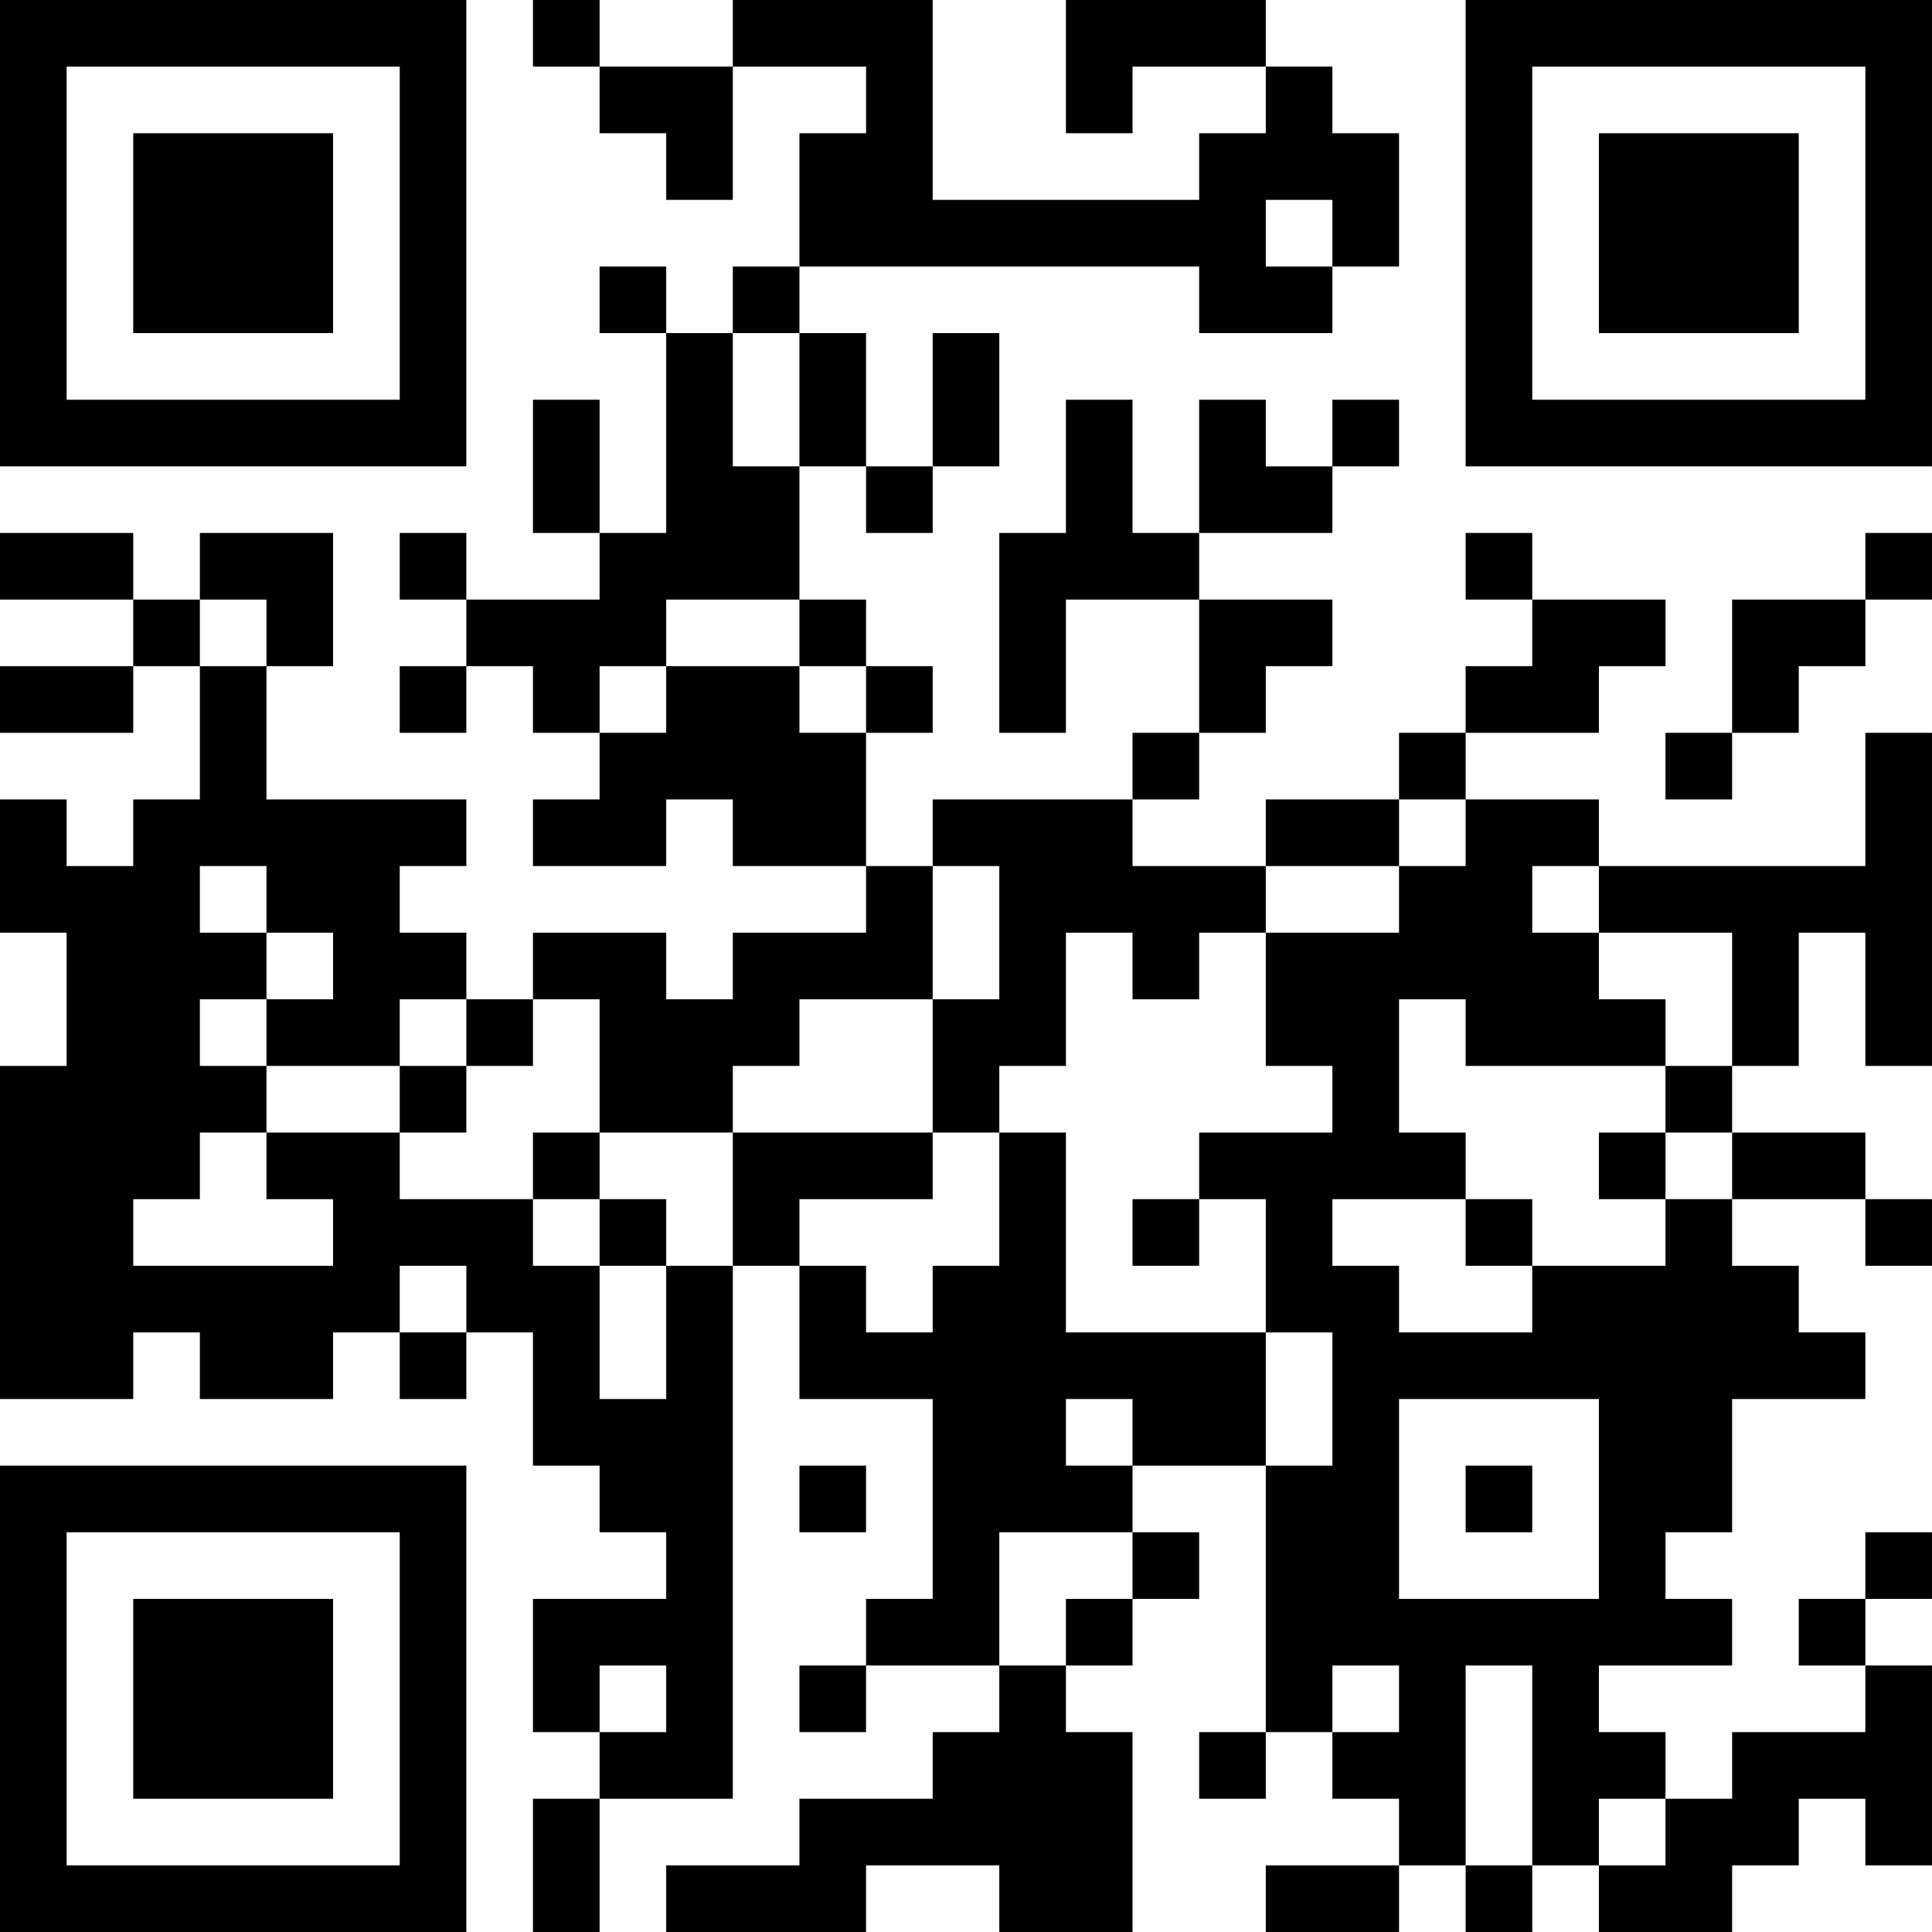 <?xml version="1.0" encoding="UTF-8"?>
<svg xmlns="http://www.w3.org/2000/svg" version="1.1" width="400" height="400" viewBox="0 0 400 400"><rect x="0" y="0" width="400" height="400" fill="#ffffff"/><g transform="scale(13.793)"><g transform="translate(0,0)"><path fill-rule="evenodd" d="M8 0L8 1L9 1L9 2L10 2L10 3L11 3L11 1L13 1L13 2L12 2L12 4L11 4L11 5L10 5L10 4L9 4L9 5L10 5L10 8L9 8L9 6L8 6L8 8L9 8L9 9L7 9L7 8L6 8L6 9L7 9L7 10L6 10L6 11L7 11L7 10L8 10L8 11L9 11L9 12L8 12L8 13L10 13L10 12L11 12L11 13L13 13L13 14L11 14L11 15L10 15L10 14L8 14L8 15L7 15L7 14L6 14L6 13L7 13L7 12L4 12L4 10L5 10L5 8L3 8L3 9L2 9L2 8L0 8L0 9L2 9L2 10L0 10L0 11L2 11L2 10L3 10L3 12L2 12L2 13L1 13L1 12L0 12L0 14L1 14L1 16L0 16L0 21L2 21L2 20L3 20L3 21L5 21L5 20L6 20L6 21L7 21L7 20L8 20L8 22L9 22L9 23L10 23L10 24L8 24L8 26L9 26L9 27L8 27L8 29L9 29L9 27L11 27L11 19L12 19L12 21L14 21L14 24L13 24L13 25L12 25L12 26L13 26L13 25L15 25L15 26L14 26L14 27L12 27L12 28L10 28L10 29L13 29L13 28L15 28L15 29L17 29L17 26L16 26L16 25L17 25L17 24L18 24L18 23L17 23L17 22L19 22L19 26L18 26L18 27L19 27L19 26L20 26L20 27L21 27L21 28L19 28L19 29L21 29L21 28L22 28L22 29L23 29L23 28L24 28L24 29L26 29L26 28L27 28L27 27L28 27L28 28L29 28L29 25L28 25L28 24L29 24L29 23L28 23L28 24L27 24L27 25L28 25L28 26L26 26L26 27L25 27L25 26L24 26L24 25L26 25L26 24L25 24L25 23L26 23L26 21L28 21L28 20L27 20L27 19L26 19L26 18L28 18L28 19L29 19L29 18L28 18L28 17L26 17L26 16L27 16L27 14L28 14L28 16L29 16L29 11L28 11L28 13L24 13L24 12L22 12L22 11L24 11L24 10L25 10L25 9L23 9L23 8L22 8L22 9L23 9L23 10L22 10L22 11L21 11L21 12L19 12L19 13L17 13L17 12L18 12L18 11L19 11L19 10L20 10L20 9L18 9L18 8L20 8L20 7L21 7L21 6L20 6L20 7L19 7L19 6L18 6L18 8L17 8L17 6L16 6L16 8L15 8L15 11L16 11L16 9L18 9L18 11L17 11L17 12L14 12L14 13L13 13L13 11L14 11L14 10L13 10L13 9L12 9L12 7L13 7L13 8L14 8L14 7L15 7L15 5L14 5L14 7L13 7L13 5L12 5L12 4L18 4L18 5L20 5L20 4L21 4L21 2L20 2L20 1L19 1L19 0L16 0L16 2L17 2L17 1L19 1L19 2L18 2L18 3L14 3L14 0L11 0L11 1L9 1L9 0ZM19 3L19 4L20 4L20 3ZM11 5L11 7L12 7L12 5ZM28 8L28 9L26 9L26 11L25 11L25 12L26 12L26 11L27 11L27 10L28 10L28 9L29 9L29 8ZM3 9L3 10L4 10L4 9ZM10 9L10 10L9 10L9 11L10 11L10 10L12 10L12 11L13 11L13 10L12 10L12 9ZM21 12L21 13L19 13L19 14L18 14L18 15L17 15L17 14L16 14L16 16L15 16L15 17L14 17L14 15L15 15L15 13L14 13L14 15L12 15L12 16L11 16L11 17L9 17L9 15L8 15L8 16L7 16L7 15L6 15L6 16L4 16L4 15L5 15L5 14L4 14L4 13L3 13L3 14L4 14L4 15L3 15L3 16L4 16L4 17L3 17L3 18L2 18L2 19L5 19L5 18L4 18L4 17L6 17L6 18L8 18L8 19L9 19L9 21L10 21L10 19L11 19L11 17L14 17L14 18L12 18L12 19L13 19L13 20L14 20L14 19L15 19L15 17L16 17L16 20L19 20L19 22L20 22L20 20L19 20L19 18L18 18L18 17L20 17L20 16L19 16L19 14L21 14L21 13L22 13L22 12ZM23 13L23 14L24 14L24 15L25 15L25 16L22 16L22 15L21 15L21 17L22 17L22 18L20 18L20 19L21 19L21 20L23 20L23 19L25 19L25 18L26 18L26 17L25 17L25 16L26 16L26 14L24 14L24 13ZM6 16L6 17L7 17L7 16ZM8 17L8 18L9 18L9 19L10 19L10 18L9 18L9 17ZM24 17L24 18L25 18L25 17ZM17 18L17 19L18 19L18 18ZM22 18L22 19L23 19L23 18ZM6 19L6 20L7 20L7 19ZM16 21L16 22L17 22L17 21ZM21 21L21 24L24 24L24 21ZM12 22L12 23L13 23L13 22ZM22 22L22 23L23 23L23 22ZM15 23L15 25L16 25L16 24L17 24L17 23ZM9 25L9 26L10 26L10 25ZM20 25L20 26L21 26L21 25ZM22 25L22 28L23 28L23 25ZM24 27L24 28L25 28L25 27ZM0 0L0 7L7 7L7 0ZM1 1L1 6L6 6L6 1ZM2 2L2 5L5 5L5 2ZM22 0L22 7L29 7L29 0ZM23 1L23 6L28 6L28 1ZM24 2L24 5L27 5L27 2ZM0 22L0 29L7 29L7 22ZM1 23L1 28L6 28L6 23ZM2 24L2 27L5 27L5 24Z" fill="#000000"/></g></g></svg>

